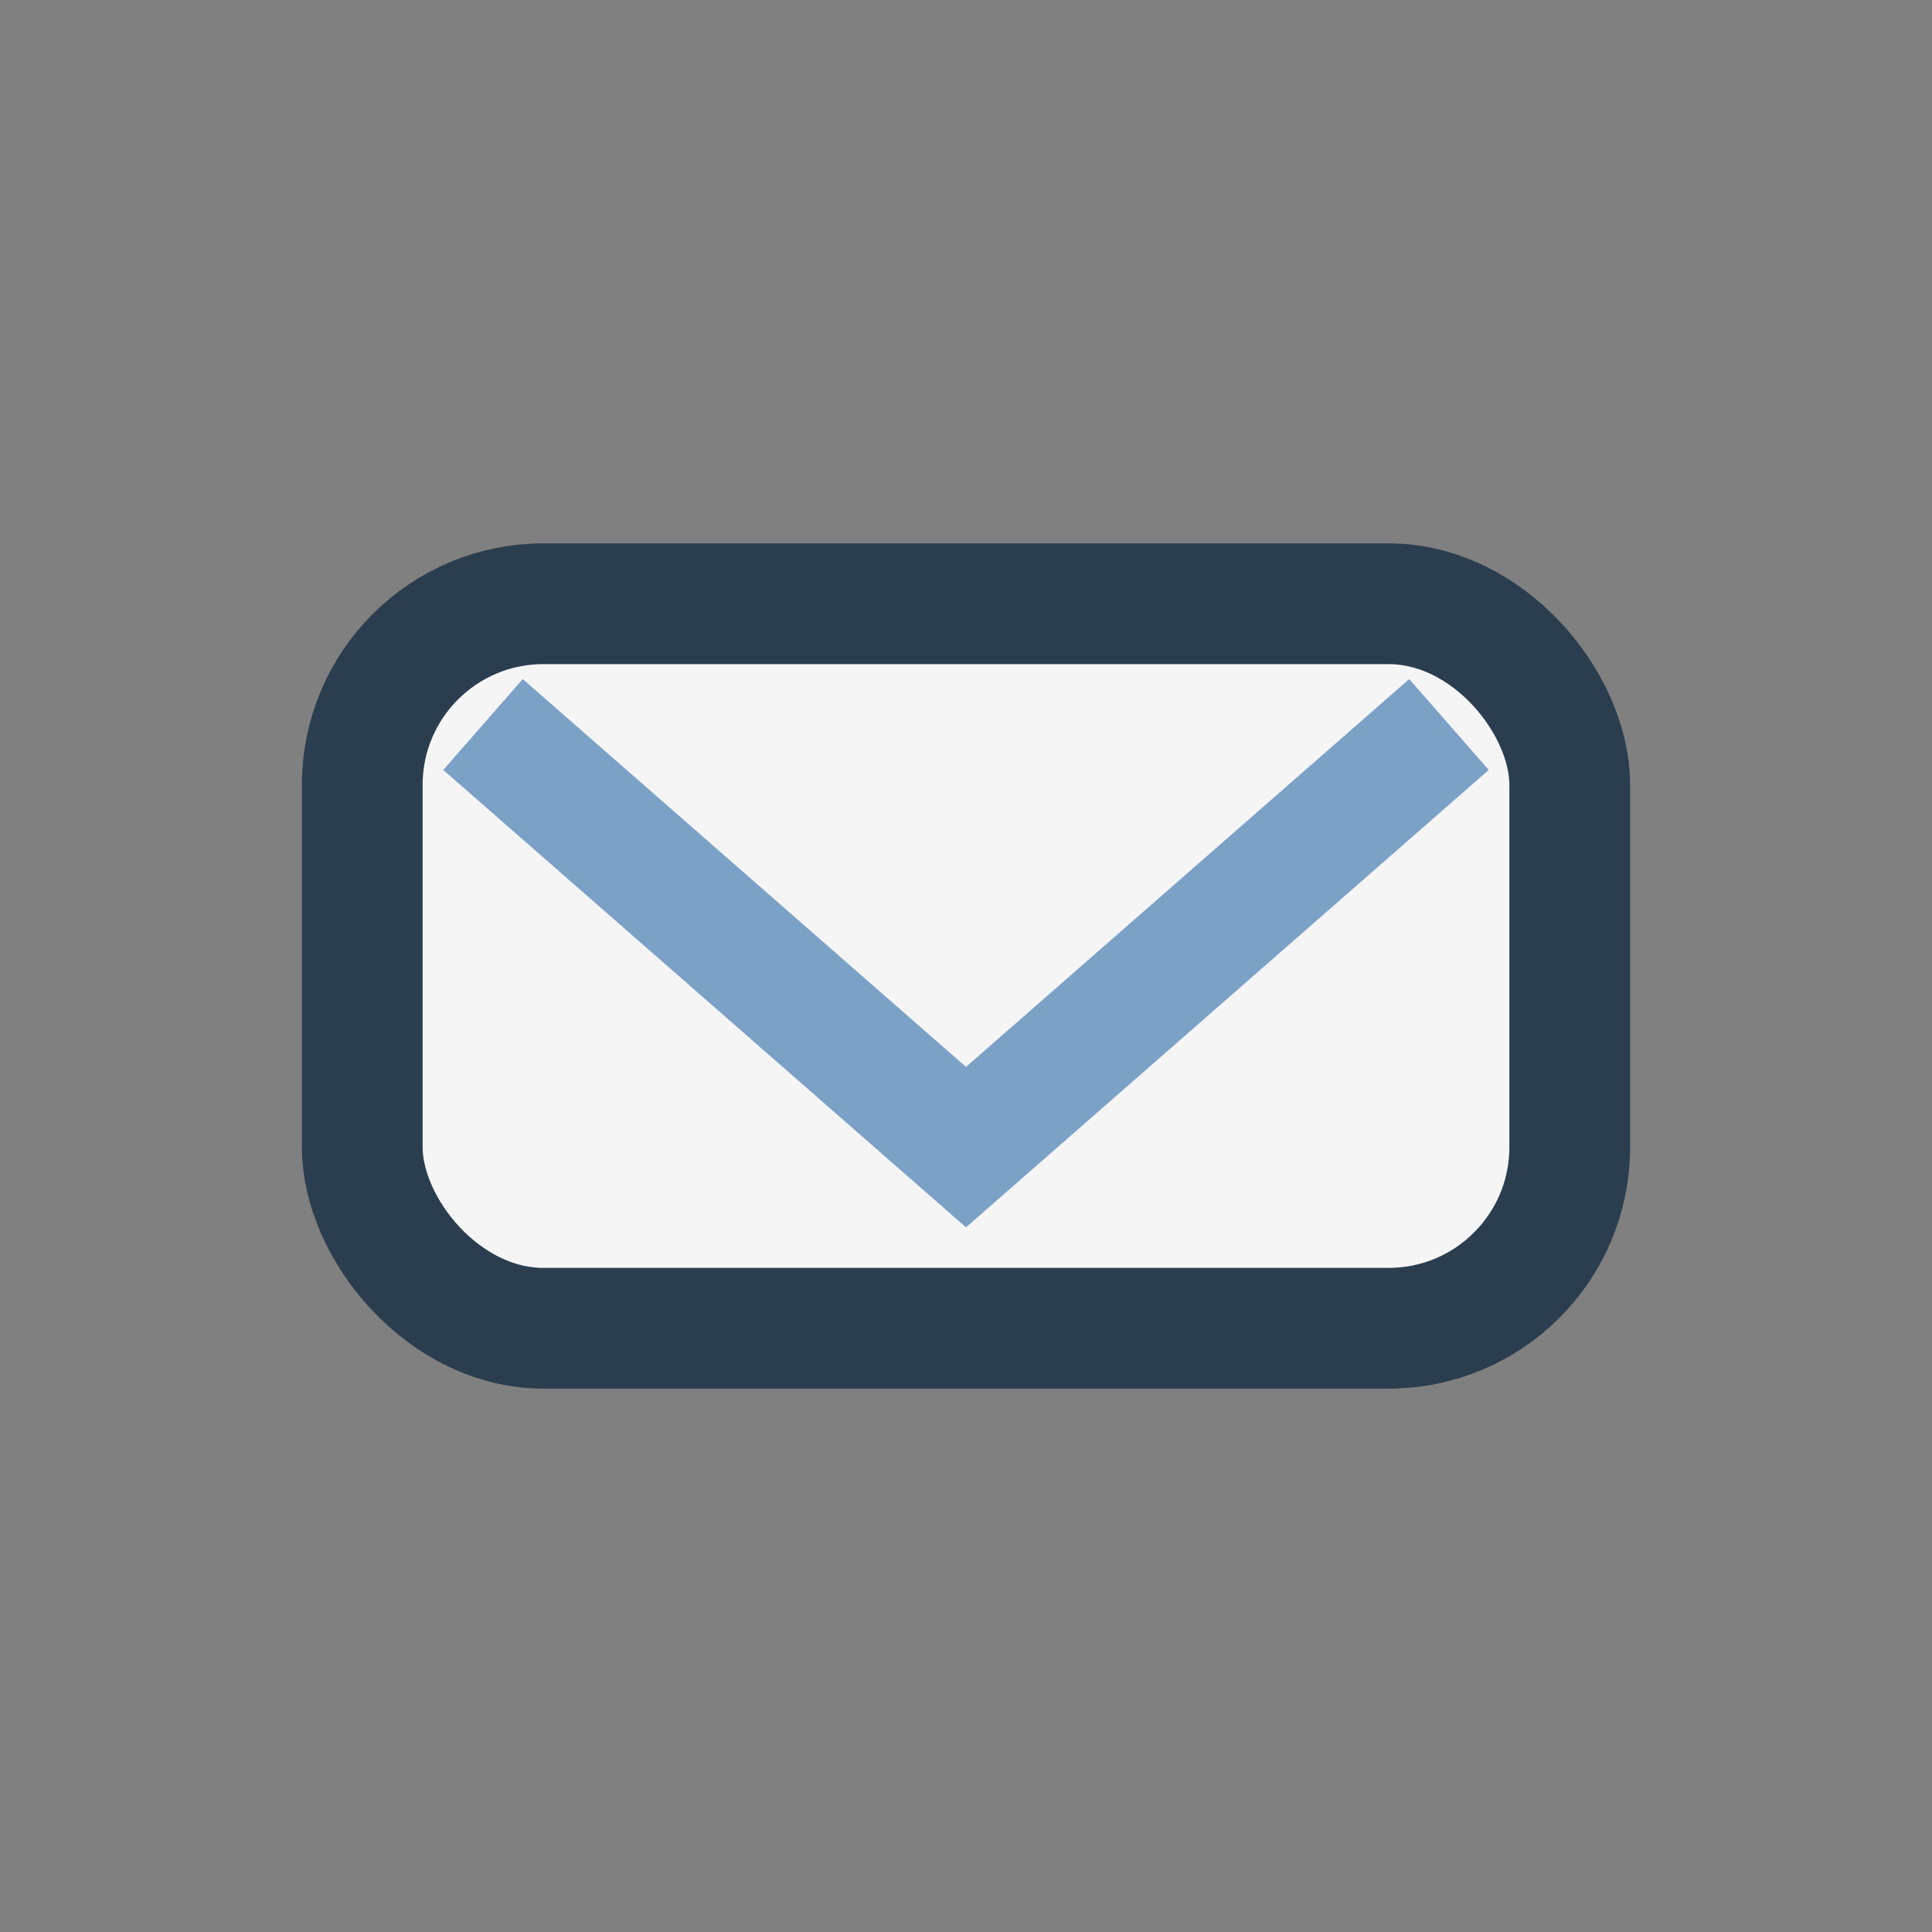 <?xml version="1.0" encoding="UTF-8"?>
<svg xmlns="http://www.w3.org/2000/svg" width="32" height="32" viewBox="0 0 32 32"><rect x="0" y="0" width="32" height="32" fill="#808080" stroke="none"/><rect x="6" y="10" width="20" height="12" rx="3" fill="#F5F5F5" stroke="#2B3E50" stroke-width="2"/><polyline points="8,12 16,19 24,12" fill="none" stroke="#7CA1C7" stroke-width="2"/></svg>
